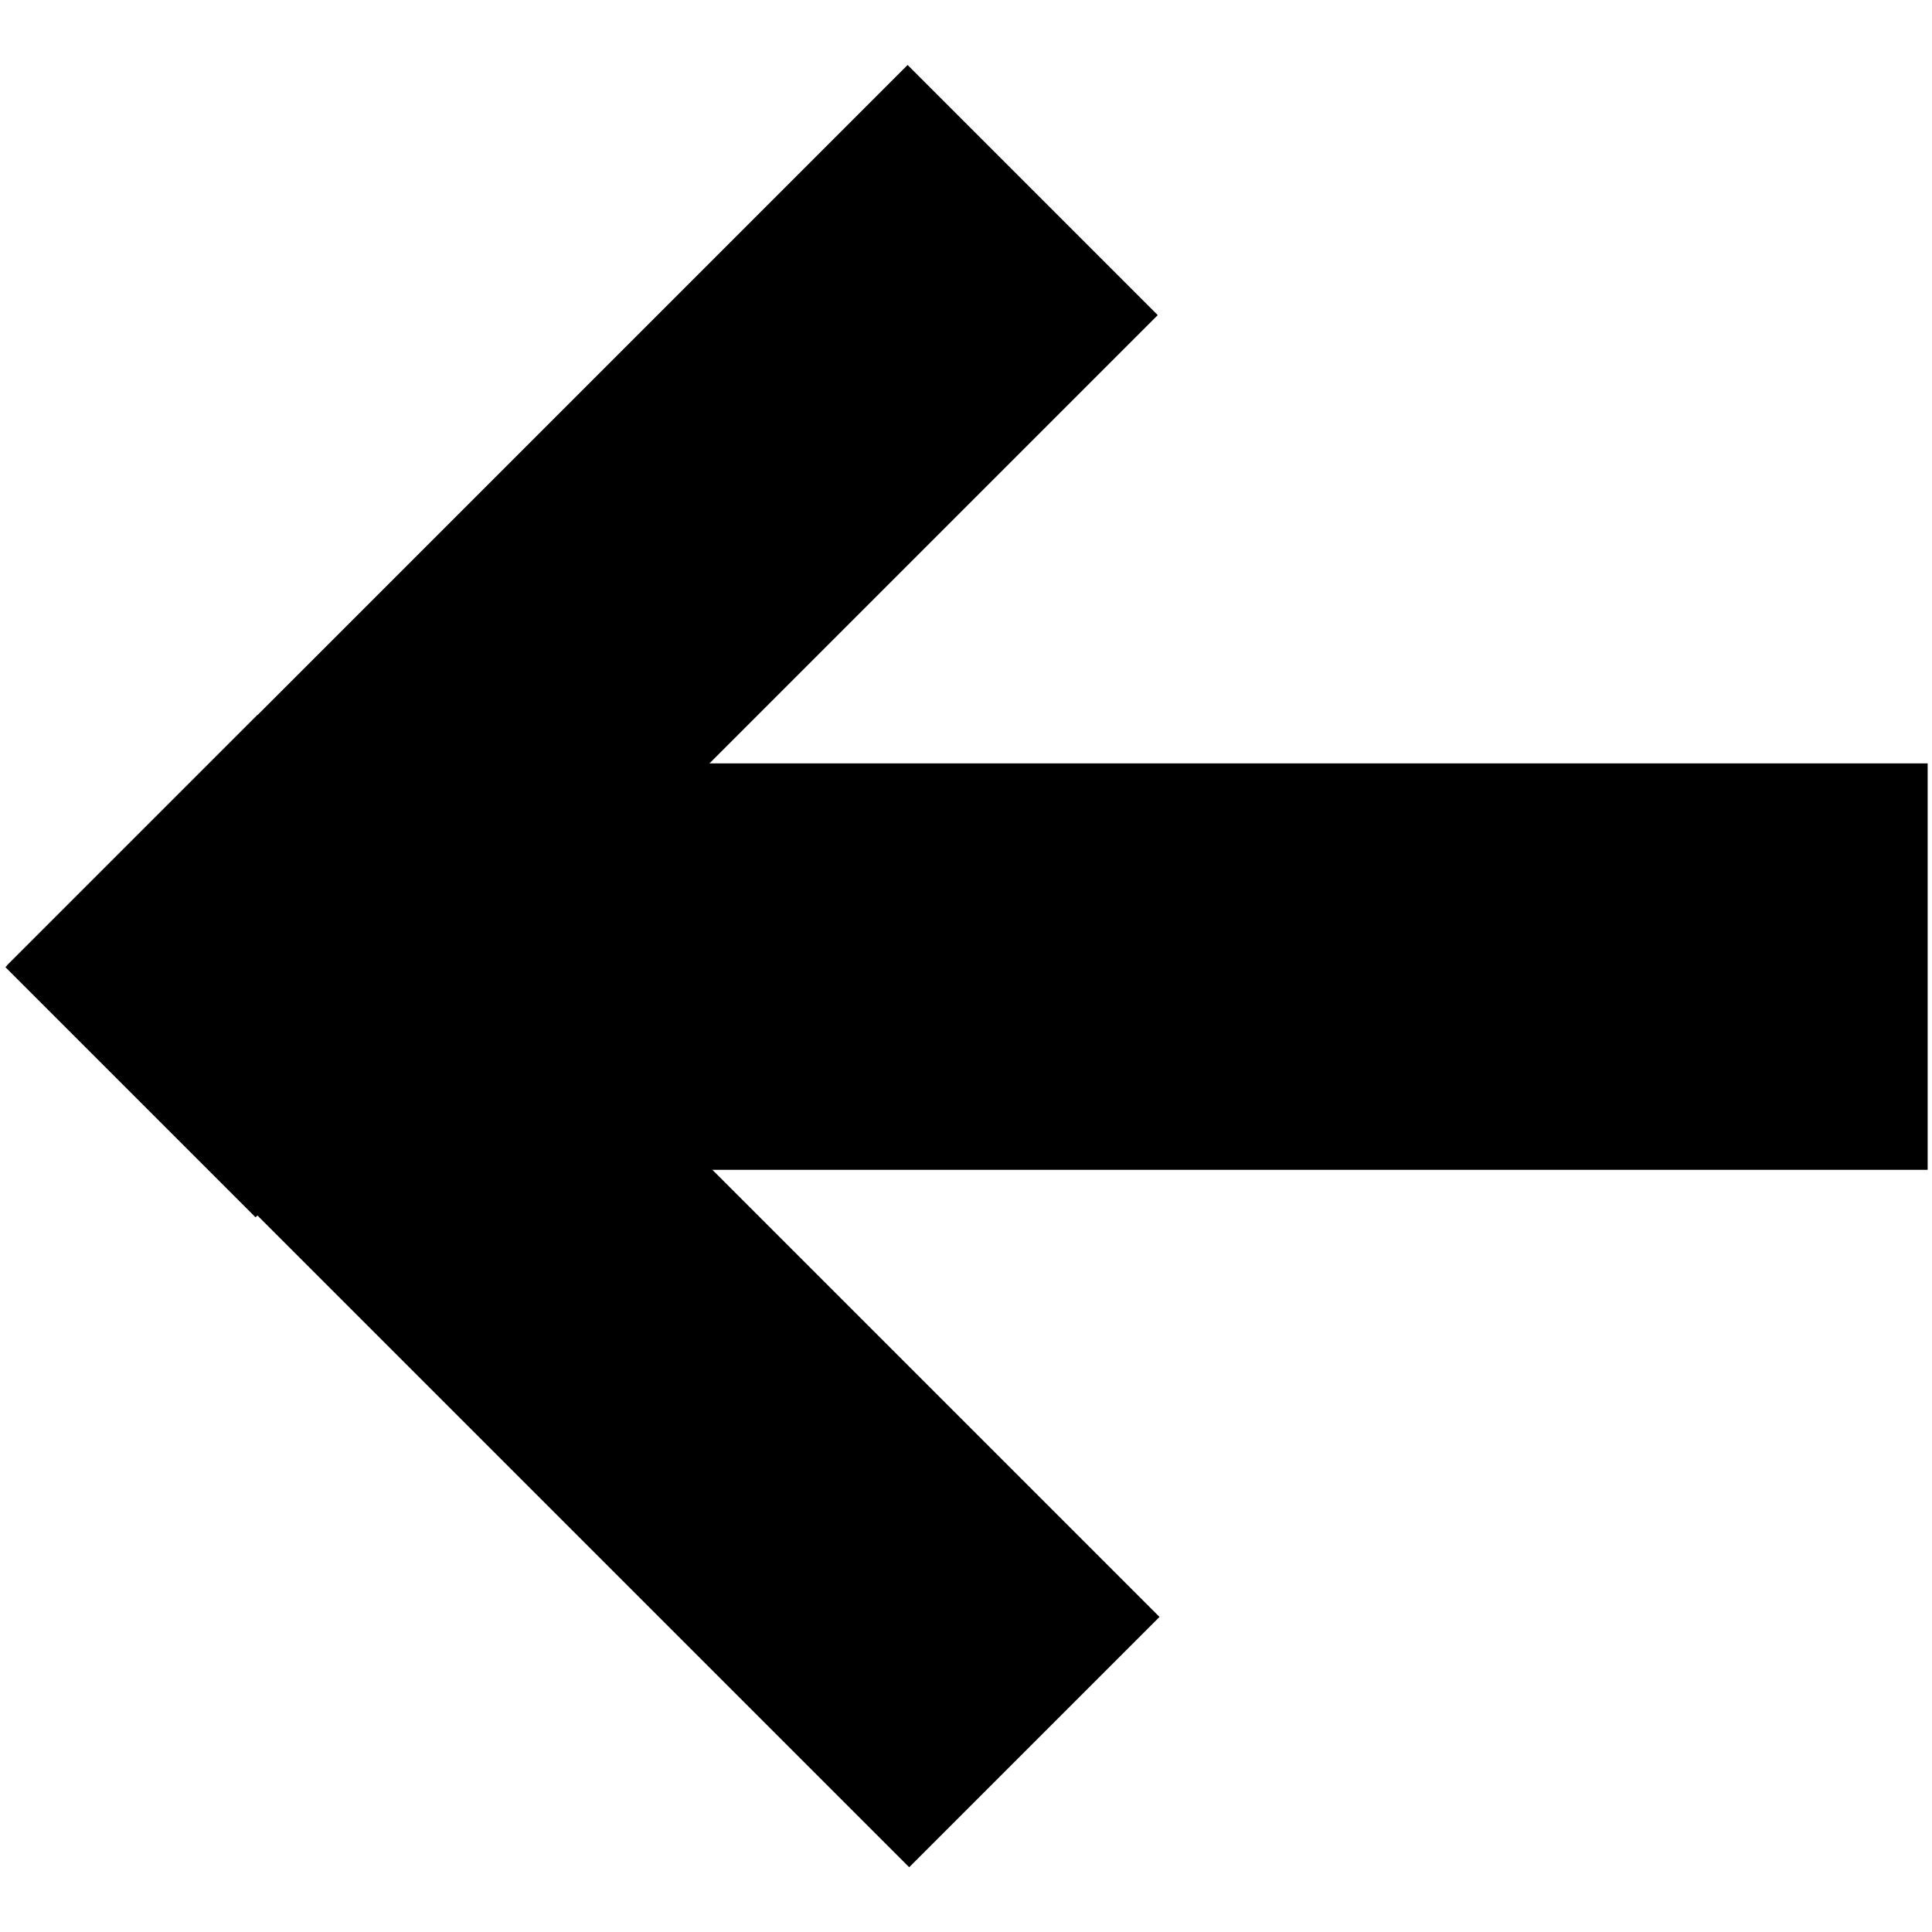 <?xml version="1.0" encoding="utf-8"?>
<!-- Скачано с сайта svg4.ru / Downloaded from svg4.ru -->
<!DOCTYPE svg PUBLIC "-//W3C//DTD SVG 1.1//EN" "http://www.w3.org/Graphics/SVG/1.1/DTD/svg11.dtd">
<svg fill="#000000" version="1.1" id="Layer_1" xmlns="http://www.w3.org/2000/svg" xmlns:xlink="http://www.w3.org/1999/xlink" 
	 width="800px" height="800px" viewBox="0 0 8 8" enable-background="new 0 0 8 8" xml:space="preserve">
<rect x="-0.226" y="4.614" transform="matrix(0.707 0.707 -0.707 0.707 4.488 -0.142)" width="5.283" height="1.466"/>
<rect x="1.607" y="3.161" width="6.375" height="1.683"/>
<rect x="-0.233" y="1.921" transform="matrix(0.707 -0.707 0.707 0.707 -1.171 2.482)" width="5.284" height="1.465"/>
</svg>